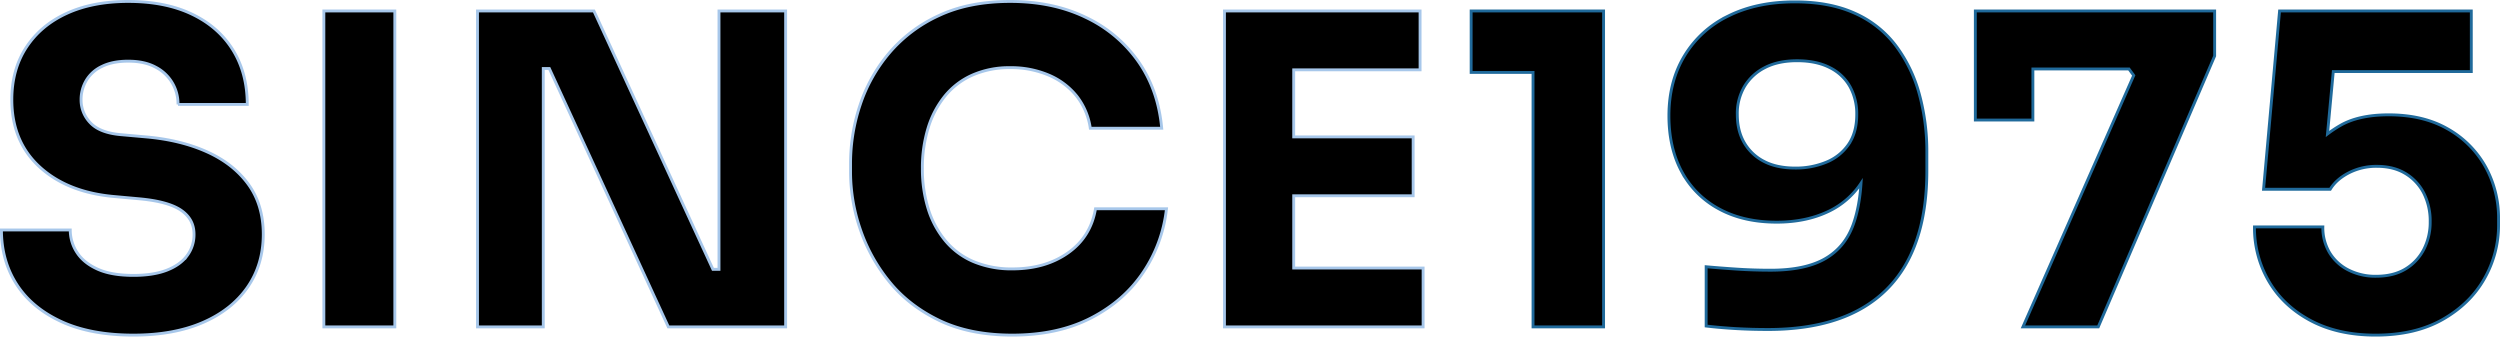 <svg xmlns="http://www.w3.org/2000/svg" xmlns:xlink="http://www.w3.org/1999/xlink" id="Groupe_492" data-name="Groupe 492" width="1732.981" height="233.3" viewBox="0 0 1732.981 233.3"><defs><clipPath id="clip-path"><rect id="Rectangle_147" data-name="Rectangle 147" width="1732.981" height="233.3" fill="none"></rect></clipPath></defs><g id="Groupe_491" data-name="Groupe 491" clip-path="url(#clip-path)"><path id="Trac&#xE9;_218" data-name="Trac&#xE9; 218" d="M92.5,232.3q-29.7,0-50.1-9.45t-30.9-25.8Q1,180.7,1,159.4H48.7A28.176,28.176,0,0,0,53.351,175Q58,182.2,67.6,186.55t24.9,4.35q13.8,0,23.1-3.6t14.1-10.05a24.226,24.226,0,0,0,4.8-14.85q0-10.5-9-16.65T96.4,137.8l-16.5-1.5q-32.7-2.7-52.2-20.4T8.2,69.1q0-21,10.05-36.3T46.3,9.25Q64.3,1,88.9,1q25.8,0,44.25,8.85t28.35,24.9q9.9,16.052,9.9,37.65h-48a28.524,28.524,0,0,0-15.45-25.8Q100.3,42.4,88.9,42.4q-10.8,0-18.15,3.6A24.956,24.956,0,0,0,59.8,55.75,25.97,25.97,0,0,0,56.2,69.1a22.666,22.666,0,0,0,6.6,16.2q6.6,6.9,21.6,8.1l16.8,1.5q24,2.1,42.3,10.35t28.65,22.5Q182.5,142,182.5,162.4q0,21-10.95,36.75T140.5,223.6q-20.1,8.7-48,8.7"></path><path id="Trac&#xE9;_219" data-name="Trac&#xE9; 219" d="M92.5,232.3q-29.7,0-50.1-9.45t-30.9-25.8Q1,180.7,1,159.4H48.7A28.176,28.176,0,0,0,53.351,175Q58,182.2,67.6,186.55t24.9,4.35q13.8,0,23.1-3.6t14.1-10.05a24.226,24.226,0,0,0,4.8-14.85q0-10.5-9-16.65T96.4,137.8l-16.5-1.5q-32.7-2.7-52.2-20.4T8.2,69.1q0-21,10.05-36.3T46.3,9.25Q64.3,1,88.9,1q25.8,0,44.25,8.85t28.35,24.9q9.9,16.052,9.9,37.65h-48a28.524,28.524,0,0,0-15.45-25.8Q100.3,42.4,88.9,42.4q-10.8,0-18.15,3.6A24.956,24.956,0,0,0,59.8,55.75,25.97,25.97,0,0,0,56.2,69.1a22.666,22.666,0,0,0,6.6,16.2q6.6,6.9,21.6,8.1l16.8,1.5q24,2.1,42.3,10.35t28.65,22.5Q182.5,142,182.5,162.4q0,21-10.95,36.75T140.5,223.6Q120.4,232.3,92.5,232.3Z" fill="none" stroke="#a7c7ea" stroke-miterlimit="10" stroke-width="2"></path><rect id="Rectangle_145" data-name="Rectangle 145" width="49.2" height="219" transform="translate(224.498 7.6)"></rect><rect id="Rectangle_146" data-name="Rectangle 146" width="49.2" height="219" transform="translate(224.498 7.6)" fill="none" stroke="#a7c7ea" stroke-miterlimit="10" stroke-width="2"></rect><path id="Trac&#xE9;_220" data-name="Trac&#xE9; 220" d="M498.394,7.6V186.7h-4.2L411.694,7.6h-80.7v219h45.6V47.5h4.2l82.5,179.1h81.3V7.6Z"></path><path id="Trac&#xE9;_221" data-name="Trac&#xE9; 221" d="M498.394,7.6V186.7h-4.2L411.694,7.6h-80.7v219h45.6V47.5h4.2l82.5,179.1h81.3V7.6Z" fill="none" stroke="#a7c7ea" stroke-miterlimit="10" stroke-width="2"></path><path id="Trac&#xE9;_222" data-name="Trac&#xE9; 222" d="M701.791,232.3q-29.7,0-51-10.351t-34.8-27.3a116.954,116.954,0,0,1-19.95-36.6,122.193,122.193,0,0,1-6.449-38.25v-6.6a127.718,127.718,0,0,1,6.6-40.349A108.446,108.446,0,0,1,616.441,36.7a99.392,99.392,0,0,1,34.5-25.949Q671.79,1,700.291,1q29.7,0,52.5,11.1a93.043,93.043,0,0,1,36.45,30.75Q802.89,62.5,805.291,88.9h-49.5a46.878,46.878,0,0,0-9.6-22.5A49.564,49.564,0,0,0,726.842,52a66.577,66.577,0,0,0-26.551-5.1,63.337,63.337,0,0,0-26.1,5.1,51.535,51.535,0,0,0-19.049,14.4,65.532,65.532,0,0,0-11.7,22.049,93.387,93.387,0,0,0-4.049,28.351,92.273,92.273,0,0,0,4.049,28.05,64.256,64.256,0,0,0,12,22.2,51.446,51.446,0,0,0,19.651,14.4,67.948,67.948,0,0,0,26.7,4.951q22.8,0,38.551-11.1t19.05-30.6h49.2a97.526,97.526,0,0,1-16.051,43.951q-13.352,19.955-36.3,31.8T701.791,232.3"></path><path id="Trac&#xE9;_223" data-name="Trac&#xE9; 223" d="M701.791,232.3q-29.7,0-51-10.351t-34.8-27.3a116.954,116.954,0,0,1-19.95-36.6,122.193,122.193,0,0,1-6.449-38.25v-6.6a127.718,127.718,0,0,1,6.6-40.349A108.446,108.446,0,0,1,616.441,36.7a99.392,99.392,0,0,1,34.5-25.949Q671.79,1,700.291,1q29.7,0,52.5,11.1a93.043,93.043,0,0,1,36.45,30.75Q802.89,62.5,805.291,88.9h-49.5a46.878,46.878,0,0,0-9.6-22.5A49.564,49.564,0,0,0,726.842,52a66.577,66.577,0,0,0-26.551-5.1,63.337,63.337,0,0,0-26.1,5.1,51.535,51.535,0,0,0-19.049,14.4,65.532,65.532,0,0,0-11.7,22.049,93.387,93.387,0,0,0-4.049,28.351,92.273,92.273,0,0,0,4.049,28.05,64.256,64.256,0,0,0,12,22.2,51.446,51.446,0,0,0,19.651,14.4,67.948,67.948,0,0,0,26.7,4.951q22.8,0,38.551-11.1t19.05-30.6h49.2a97.526,97.526,0,0,1-16.051,43.951q-13.352,19.955-36.3,31.8T701.791,232.3Z" fill="none" stroke="#a7c7ea" stroke-miterlimit="10" stroke-width="2"></path><path id="Trac&#xE9;_224" data-name="Trac&#xE9; 224" d="M896.787,185.8V135.7h82.8V94.9h-82.8V48.4h87.6V7.6h-135.6v219h137.7V185.8Z"></path><path id="Trac&#xE9;_225" data-name="Trac&#xE9; 225" d="M896.787,185.8V135.7h82.8V94.9h-82.8V48.4h87.6V7.6h-135.6v219h137.7V185.8Z" fill="none" stroke="#a7c7ea" stroke-miterlimit="10" stroke-width="2"></path><path id="Trac&#xE9;_226" data-name="Trac&#xE9; 226" d="M1019.786,7.6V50.2h42.9V226.6h48.9V7.6Z"></path><path id="Trac&#xE9;_227" data-name="Trac&#xE9; 227" d="M1019.786,7.6V50.2h42.9V226.6h48.9V7.6Z" fill="none" stroke="#206a9b" stroke-miterlimit="10" stroke-width="2"></path><path id="Trac&#xE9;_228" data-name="Trac&#xE9; 228" d="M1330.435,65.2a99.261,99.261,0,0,0-16.2-33.449,72.535,72.535,0,0,0-28.351-22.5q-17.4-7.946-41.7-7.951-26.4,0-46.051,9.75a72.189,72.189,0,0,0-30.449,27.6q-10.8,17.851-10.8,41.55,0,22.5,9,39a63.079,63.079,0,0,0,25.8,25.65q16.8,9.156,39.9,9.151,20.4,0,36-7.5a55.424,55.424,0,0,0,22.468-19.493q-1.041,16.41-5.367,28.493-5.7,15.9-19.5,23.849t-37.8,7.95q-12,0-23.4-.75t-21.3-1.65V226q10.2,1.194,21,1.8t21.9.6q54.3,0,82.2-27.75t27.9-82.35V105.7a150.924,150.924,0,0,0-5.25-40.5m-49.051,34.95a34.289,34.289,0,0,1-15.449,12.3,55.394,55.394,0,0,1-21.45,4.051q-12.9,0-21.75-4.651a33.275,33.275,0,0,1-13.651-12.9q-4.8-8.247-4.8-19.65a36.908,36.908,0,0,1,4.951-19.35,34.941,34.941,0,0,1,14.1-13.05q9.148-4.794,22.351-4.8,13.5,0,22.8,4.8a32.526,32.526,0,0,1,13.95,13.2,39.017,39.017,0,0,1,4.649,19.2q0,12.6-5.7,20.85"></path><path id="Trac&#xE9;_229" data-name="Trac&#xE9; 229" d="M1330.435,65.2a99.261,99.261,0,0,0-16.2-33.449,72.535,72.535,0,0,0-28.351-22.5q-17.4-7.946-41.7-7.951-26.4,0-46.051,9.75a72.189,72.189,0,0,0-30.449,27.6q-10.8,17.851-10.8,41.55,0,22.5,9,39a63.079,63.079,0,0,0,25.8,25.65q16.8,9.156,39.9,9.151,20.4,0,36-7.5a55.424,55.424,0,0,0,22.468-19.493q-1.041,16.41-5.367,28.493-5.7,15.9-19.5,23.849t-37.8,7.95q-12,0-23.4-.75t-21.3-1.65V226q10.2,1.194,21,1.8t21.9.6q54.3,0,82.2-27.75t27.9-82.35V105.7A150.924,150.924,0,0,0,1330.435,65.2Zm-49.051,34.95a34.289,34.289,0,0,1-15.449,12.3,55.394,55.394,0,0,1-21.45,4.051q-12.9,0-21.75-4.651a33.275,33.275,0,0,1-13.651-12.9q-4.8-8.247-4.8-19.65a36.908,36.908,0,0,1,4.951-19.35,34.941,34.941,0,0,1,14.1-13.05q9.148-4.794,22.351-4.8,13.5,0,22.8,4.8a32.526,32.526,0,0,1,13.95,13.2,39.017,39.017,0,0,1,4.649,19.2Q1287.084,91.9,1281.384,100.15Z" fill="none" stroke="#206a9b" stroke-miterlimit="10" stroke-width="2"></path><path id="Trac&#xE9;_230" data-name="Trac&#xE9; 230" d="M1409.183,7.6h-39.9V83.2h39.9V47.8h66.6l3.3,4.5-76.8,174.3h52.2l80.7-187.8V7.6Z"></path><path id="Trac&#xE9;_231" data-name="Trac&#xE9; 231" d="M1409.183,7.6h-39.9V83.2h39.9V47.8h66.6l3.3,4.5-76.8,174.3h52.2l80.7-187.8V7.6Z" fill="none" stroke="#206a9b" stroke-miterlimit="10" stroke-width="2"></path><path id="Trac&#xE9;_232" data-name="Trac&#xE9; 232" d="M1722.831,115.449a68.234,68.234,0,0,0-26.1-26.1q-16.951-9.746-40.95-9.75-20.7,0-33.45,7.35a84.755,84.755,0,0,0-8.937,5.927l4.018-43.277h95.669V7.6h-132.9l-11.1,123.6h46.2q4.2-6.9,12.9-11.4a41.8,41.8,0,0,1,19.5-4.5q11.7,0,19.95,5.1a33.834,33.834,0,0,1,12.6,13.651,42.79,42.79,0,0,1,4.35,19.649,40.917,40.917,0,0,1-4.5,19.351,33.824,33.824,0,0,1-12.75,13.5q-8.255,4.948-20.25,4.95a41.113,41.113,0,0,1-19.2-4.351,32.2,32.2,0,0,1-13.051-12,33.648,33.648,0,0,1-4.649-17.849h-47.4a73.2,73.2,0,0,0,10.05,37.8q10.048,17.1,28.95,27.151t45,10.05q27.3,0,46.351-10.8t28.949-28.2a74.56,74.56,0,0,0,9.9-37.5v-3.9a73.376,73.376,0,0,0-9.15-36.45"></path><path id="Trac&#xE9;_233" data-name="Trac&#xE9; 233" d="M1722.831,115.449a68.234,68.234,0,0,0-26.1-26.1q-16.951-9.746-40.95-9.75-20.7,0-33.45,7.35a84.755,84.755,0,0,0-8.937,5.927l4.018-43.277h95.669V7.6h-132.9l-11.1,123.6h46.2q4.2-6.9,12.9-11.4a41.8,41.8,0,0,1,19.5-4.5q11.7,0,19.95,5.1a33.834,33.834,0,0,1,12.6,13.651,42.79,42.79,0,0,1,4.35,19.649,40.917,40.917,0,0,1-4.5,19.351,33.824,33.824,0,0,1-12.75,13.5q-8.255,4.948-20.25,4.95a41.113,41.113,0,0,1-19.2-4.351,32.2,32.2,0,0,1-13.051-12,33.648,33.648,0,0,1-4.649-17.849h-47.4a73.2,73.2,0,0,0,10.05,37.8q10.048,17.1,28.95,27.151t45,10.05q27.3,0,46.351-10.8t28.949-28.2a74.56,74.56,0,0,0,9.9-37.5v-3.9A73.376,73.376,0,0,0,1722.831,115.449Z" fill="none" stroke="#206a9b" stroke-miterlimit="10" stroke-width="2"></path></g></svg>